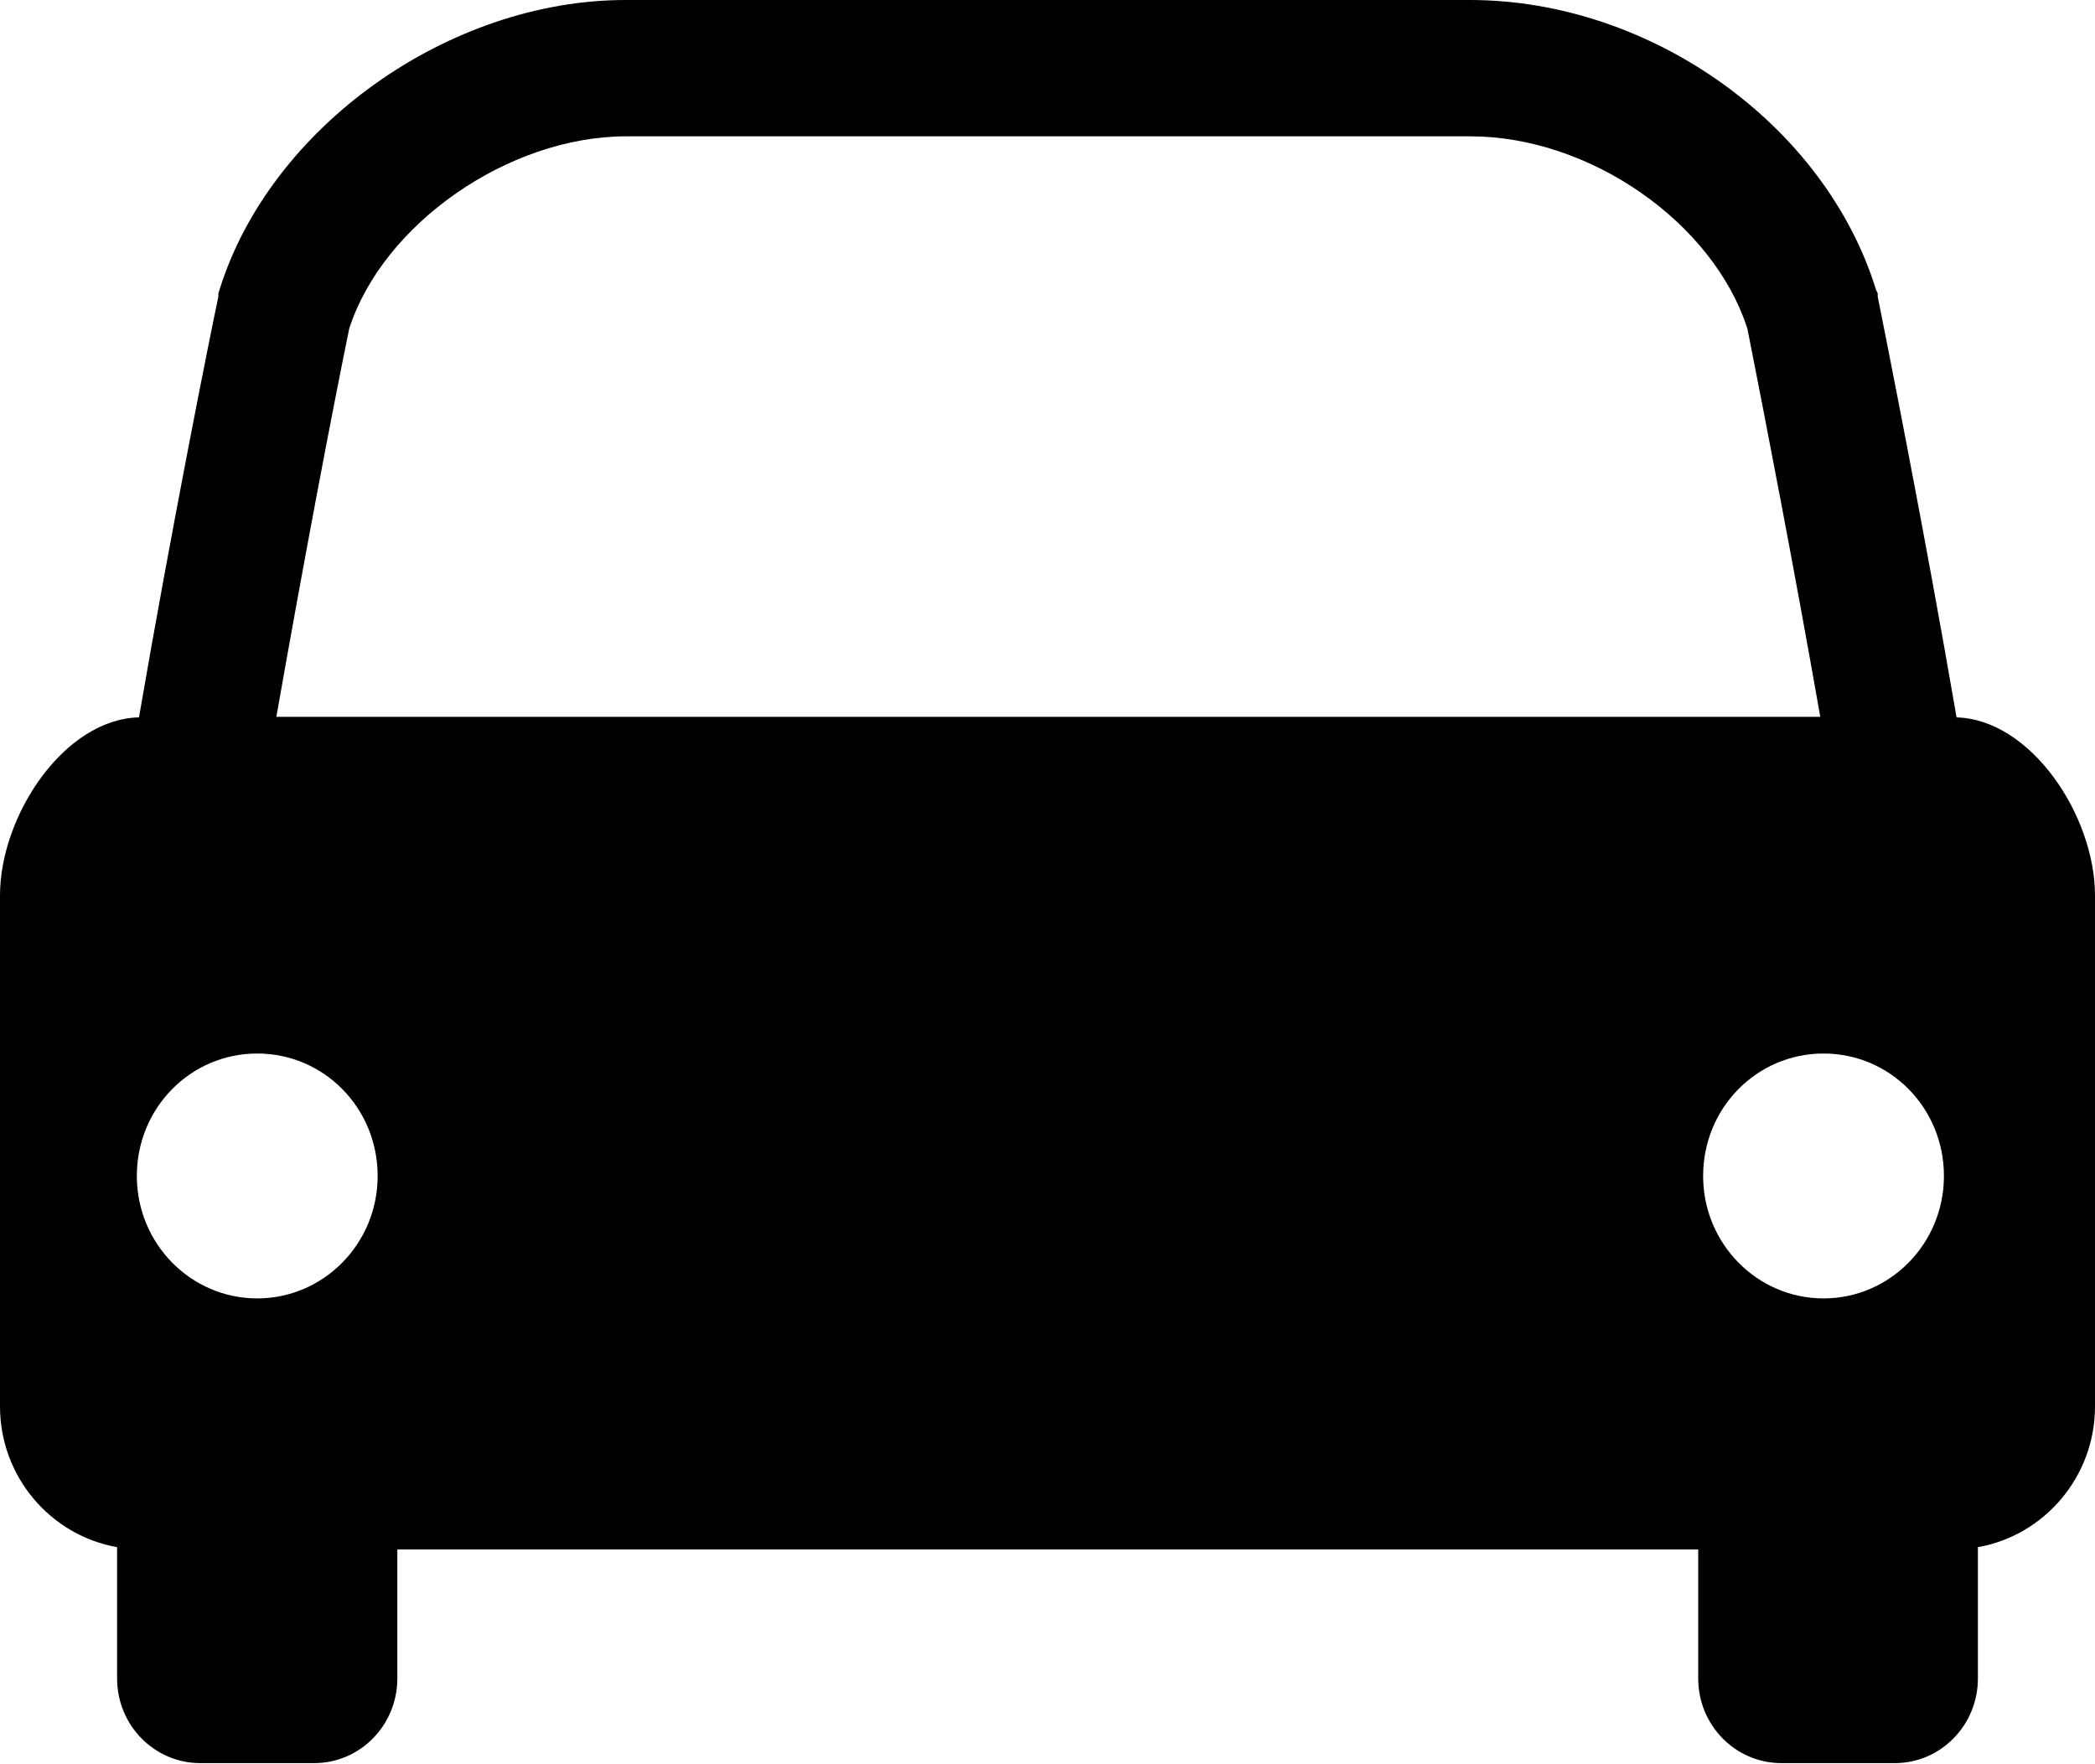<svg width="38" height="32" viewBox="0 0 38 32" fill="none" xmlns="http://www.w3.org/2000/svg">
<path d="M35.489 13.012C34.903 9.6 34.188 6.027 34.059 5.38V5.32L34.029 5.259C33.106 2.261 29.939 0 26.663 0H11.346C8.13 0 4.894 2.312 3.981 5.259L3.961 5.32V5.38C3.822 6.027 3.107 9.6 2.521 13.012C1.161 13.042 0 14.799 0 16.242V25.509C0 26.791 0.923 27.851 2.124 28.063C2.124 28.063 2.124 28.063 2.124 28.073V30.445C2.124 31.293 2.799 31.98 3.633 31.98H5.698C6.532 31.98 7.207 31.293 7.207 30.445V28.104H30.803V30.445C30.803 31.293 31.478 31.98 32.312 31.98H34.367C35.201 31.98 35.876 31.293 35.876 30.445V28.073C35.876 28.073 35.876 28.073 35.876 28.063C37.077 27.851 38 26.791 38 25.509V16.242C38 14.799 36.839 13.042 35.479 13.012H35.489ZM4.666 23.551C3.464 23.551 2.482 22.561 2.482 21.33C2.482 20.098 3.455 19.109 4.666 19.109C5.877 19.109 6.85 20.098 6.85 21.33C6.85 22.561 5.867 23.551 4.666 23.551ZM5.013 13.002C5.48 10.337 6.016 7.51 6.333 5.966C6.939 4.068 9.222 2.473 11.356 2.473H26.674C28.837 2.473 31.081 4.038 31.696 5.966C32.004 7.521 32.55 10.337 33.017 13.002H5.013ZM33.076 23.551C31.875 23.551 30.892 22.561 30.892 21.33C30.892 20.098 31.865 19.109 33.076 19.109C34.287 19.109 35.26 20.098 35.26 21.33C35.26 22.561 34.277 23.551 33.076 23.551Z" fill="black"/>
</svg>
